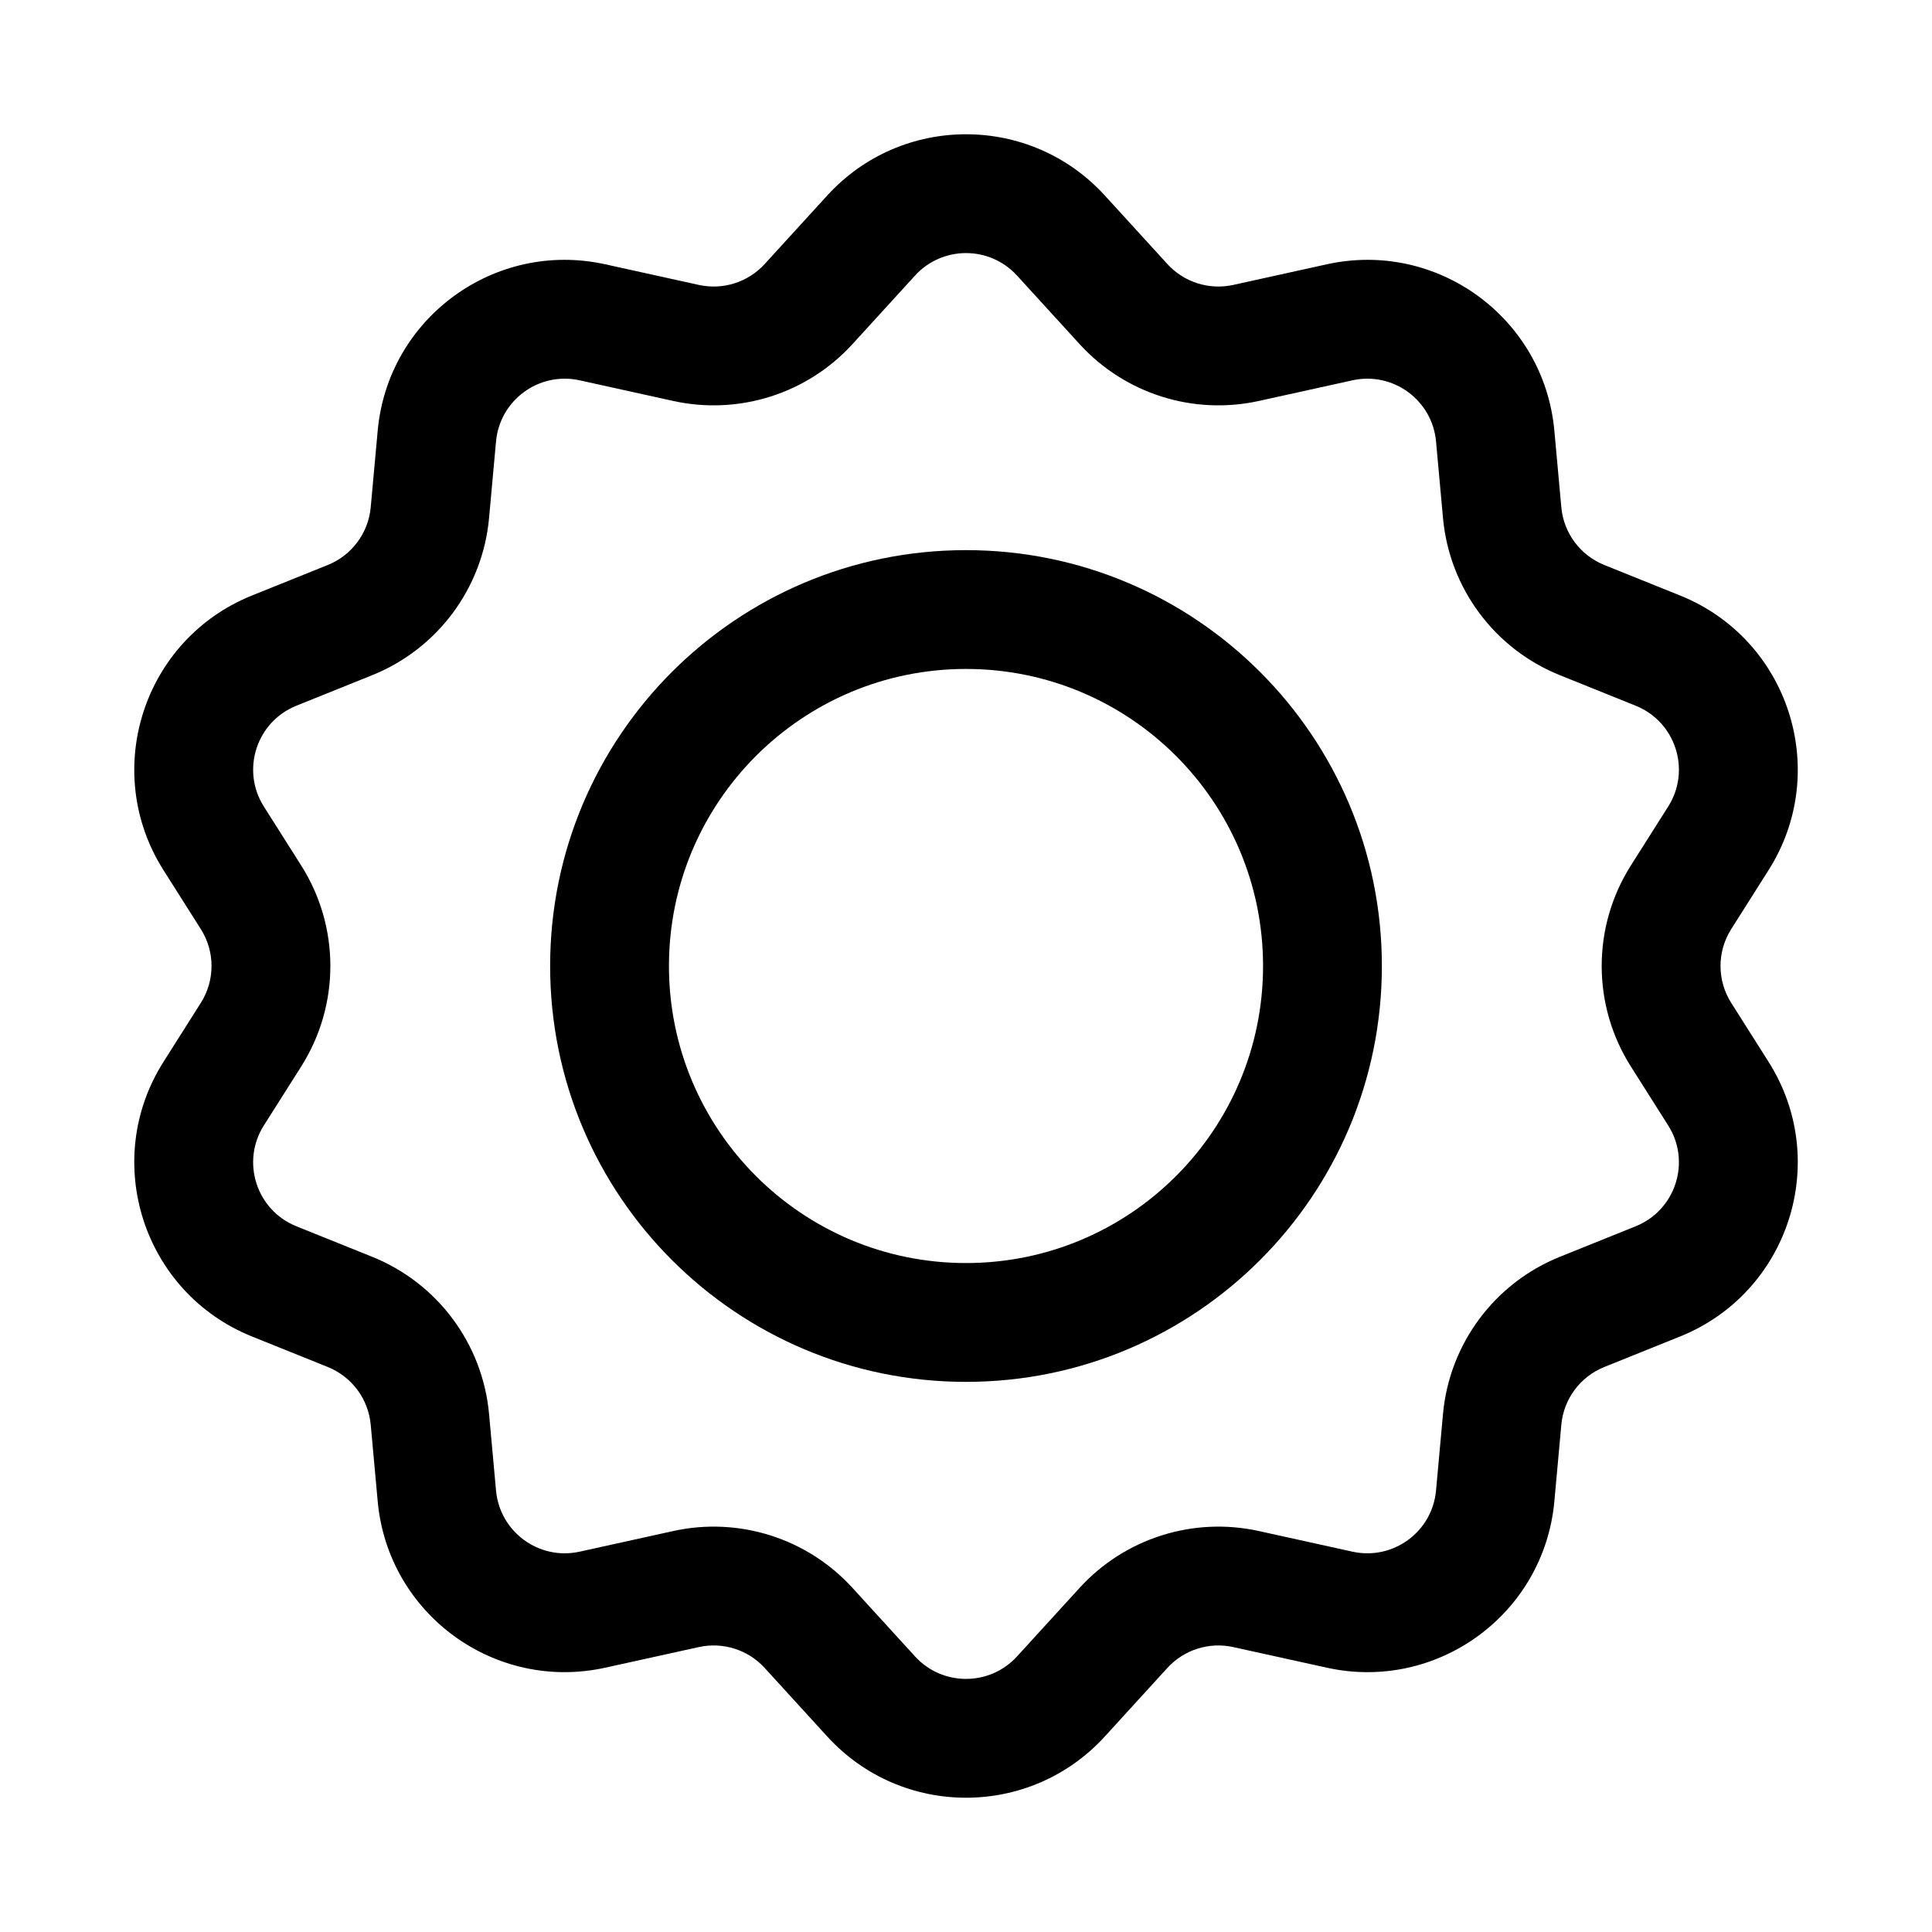 <?xml version="1.0" encoding="UTF-8"?>
<!-- Uploaded to: SVG Find, www.svgfind.com, Generator: SVG Find Mixer Tools -->
<svg fill="#000000" width="800px" height="800px" version="1.1" viewBox="144 144 512 512" xmlns="http://www.w3.org/2000/svg">
 <g fill-rule="evenodd">
  <path d="m400 289.79c-60.867 0-110.21 49.344-110.21 110.21 0 60.863 49.34 110.21 110.21 110.21 60.867 0 110.21-49.344 110.21-110.21 0-60.867-49.344-110.21-110.21-110.21zm-78.719 110.21c0-43.477 35.242-78.723 78.719-78.723 43.477 0 78.723 35.246 78.723 78.723 0 43.473-35.246 78.719-78.723 78.719-43.477 0-78.719-35.246-78.719-78.719z"/>
  <path d="m436.78 195.8c-19.742-21.625-53.805-21.625-73.543 0l-16.59 18.172c-4.406 4.832-11.062 6.941-17.453 5.535l-24.809-5.469c-29.266-6.449-57.57 14.23-60.289 44.086l-1.852 20.309c-0.621 6.824-5.012 12.73-11.379 15.293l-20.074 8.082c-28.84 11.605-40.105 46.516-23.469 72.785l9.902 15.633c3.781 5.965 3.781 13.578 0 19.543l-9.902 15.637c-16.637 26.266-5.371 61.176 23.469 72.781l20.074 8.082c6.367 2.562 10.758 8.469 11.379 15.297l1.852 20.305c2.719 29.855 31.023 50.535 60.289 44.086l24.809-5.465c6.391-1.41 13.047 0.703 17.453 5.531l16.59 18.172c19.738 21.625 53.801 21.625 73.543 0l16.586-18.172c4.406-4.828 11.066-6.941 17.457-5.531l24.805 5.465c29.27 6.449 57.574-14.23 60.293-44.086l1.848-20.305c0.621-6.828 5.016-12.734 11.383-15.297l20.074-8.082c28.84-11.605 40.102-46.516 23.465-72.781l-9.902-15.637c-3.781-5.965-3.781-13.578 0-19.543l9.902-15.633c16.637-26.27 5.375-61.18-23.465-72.785l-20.074-8.082c-6.367-2.562-10.762-8.469-11.383-15.293l-1.848-20.309c-2.719-29.855-31.023-50.535-60.293-44.086l-24.805 5.469c-6.391 1.406-13.051-0.703-17.457-5.535zm-50.289 21.23c7.254-7.949 19.777-7.949 27.031 0l16.59 18.172c12 13.145 30.105 18.883 47.488 15.055l24.805-5.469c10.766-2.371 21.156 5.238 22.156 16.191l1.848 20.309c1.695 18.598 13.66 34.676 30.984 41.648l20.074 8.082c10.598 4.266 14.727 17.086 8.621 26.723l-9.902 15.633c-10.297 16.258-10.297 36.988 0 53.246l9.902 15.633c6.106 9.637 1.977 22.457-8.621 26.723l-20.074 8.082c-17.324 6.973-29.289 23.051-30.984 41.648l-1.848 20.309c-1 10.953-11.391 18.562-22.156 16.191l-24.805-5.469c-17.383-3.828-35.488 1.91-47.488 15.055l-16.59 18.172c-7.254 7.949-19.777 7.949-27.031 0l-16.586-18.172c-12-13.145-30.109-18.883-47.488-15.055l-24.805 5.469c-10.77 2.371-21.16-5.238-22.16-16.191l-1.848-20.309c-1.695-18.598-13.66-34.676-30.984-41.648l-20.074-8.082c-10.598-4.266-14.727-17.086-8.621-26.723l9.902-15.633c10.297-16.258 10.297-36.988 0-53.246l-9.902-15.633c-6.106-9.637-1.977-22.457 8.621-26.723l20.074-8.082c17.324-6.973 29.289-23.051 30.984-41.648l1.848-20.309c1-10.953 11.391-18.562 22.16-16.191l24.805 5.469c17.379 3.828 35.488-1.91 47.488-15.055z"/>
 </g>
</svg>